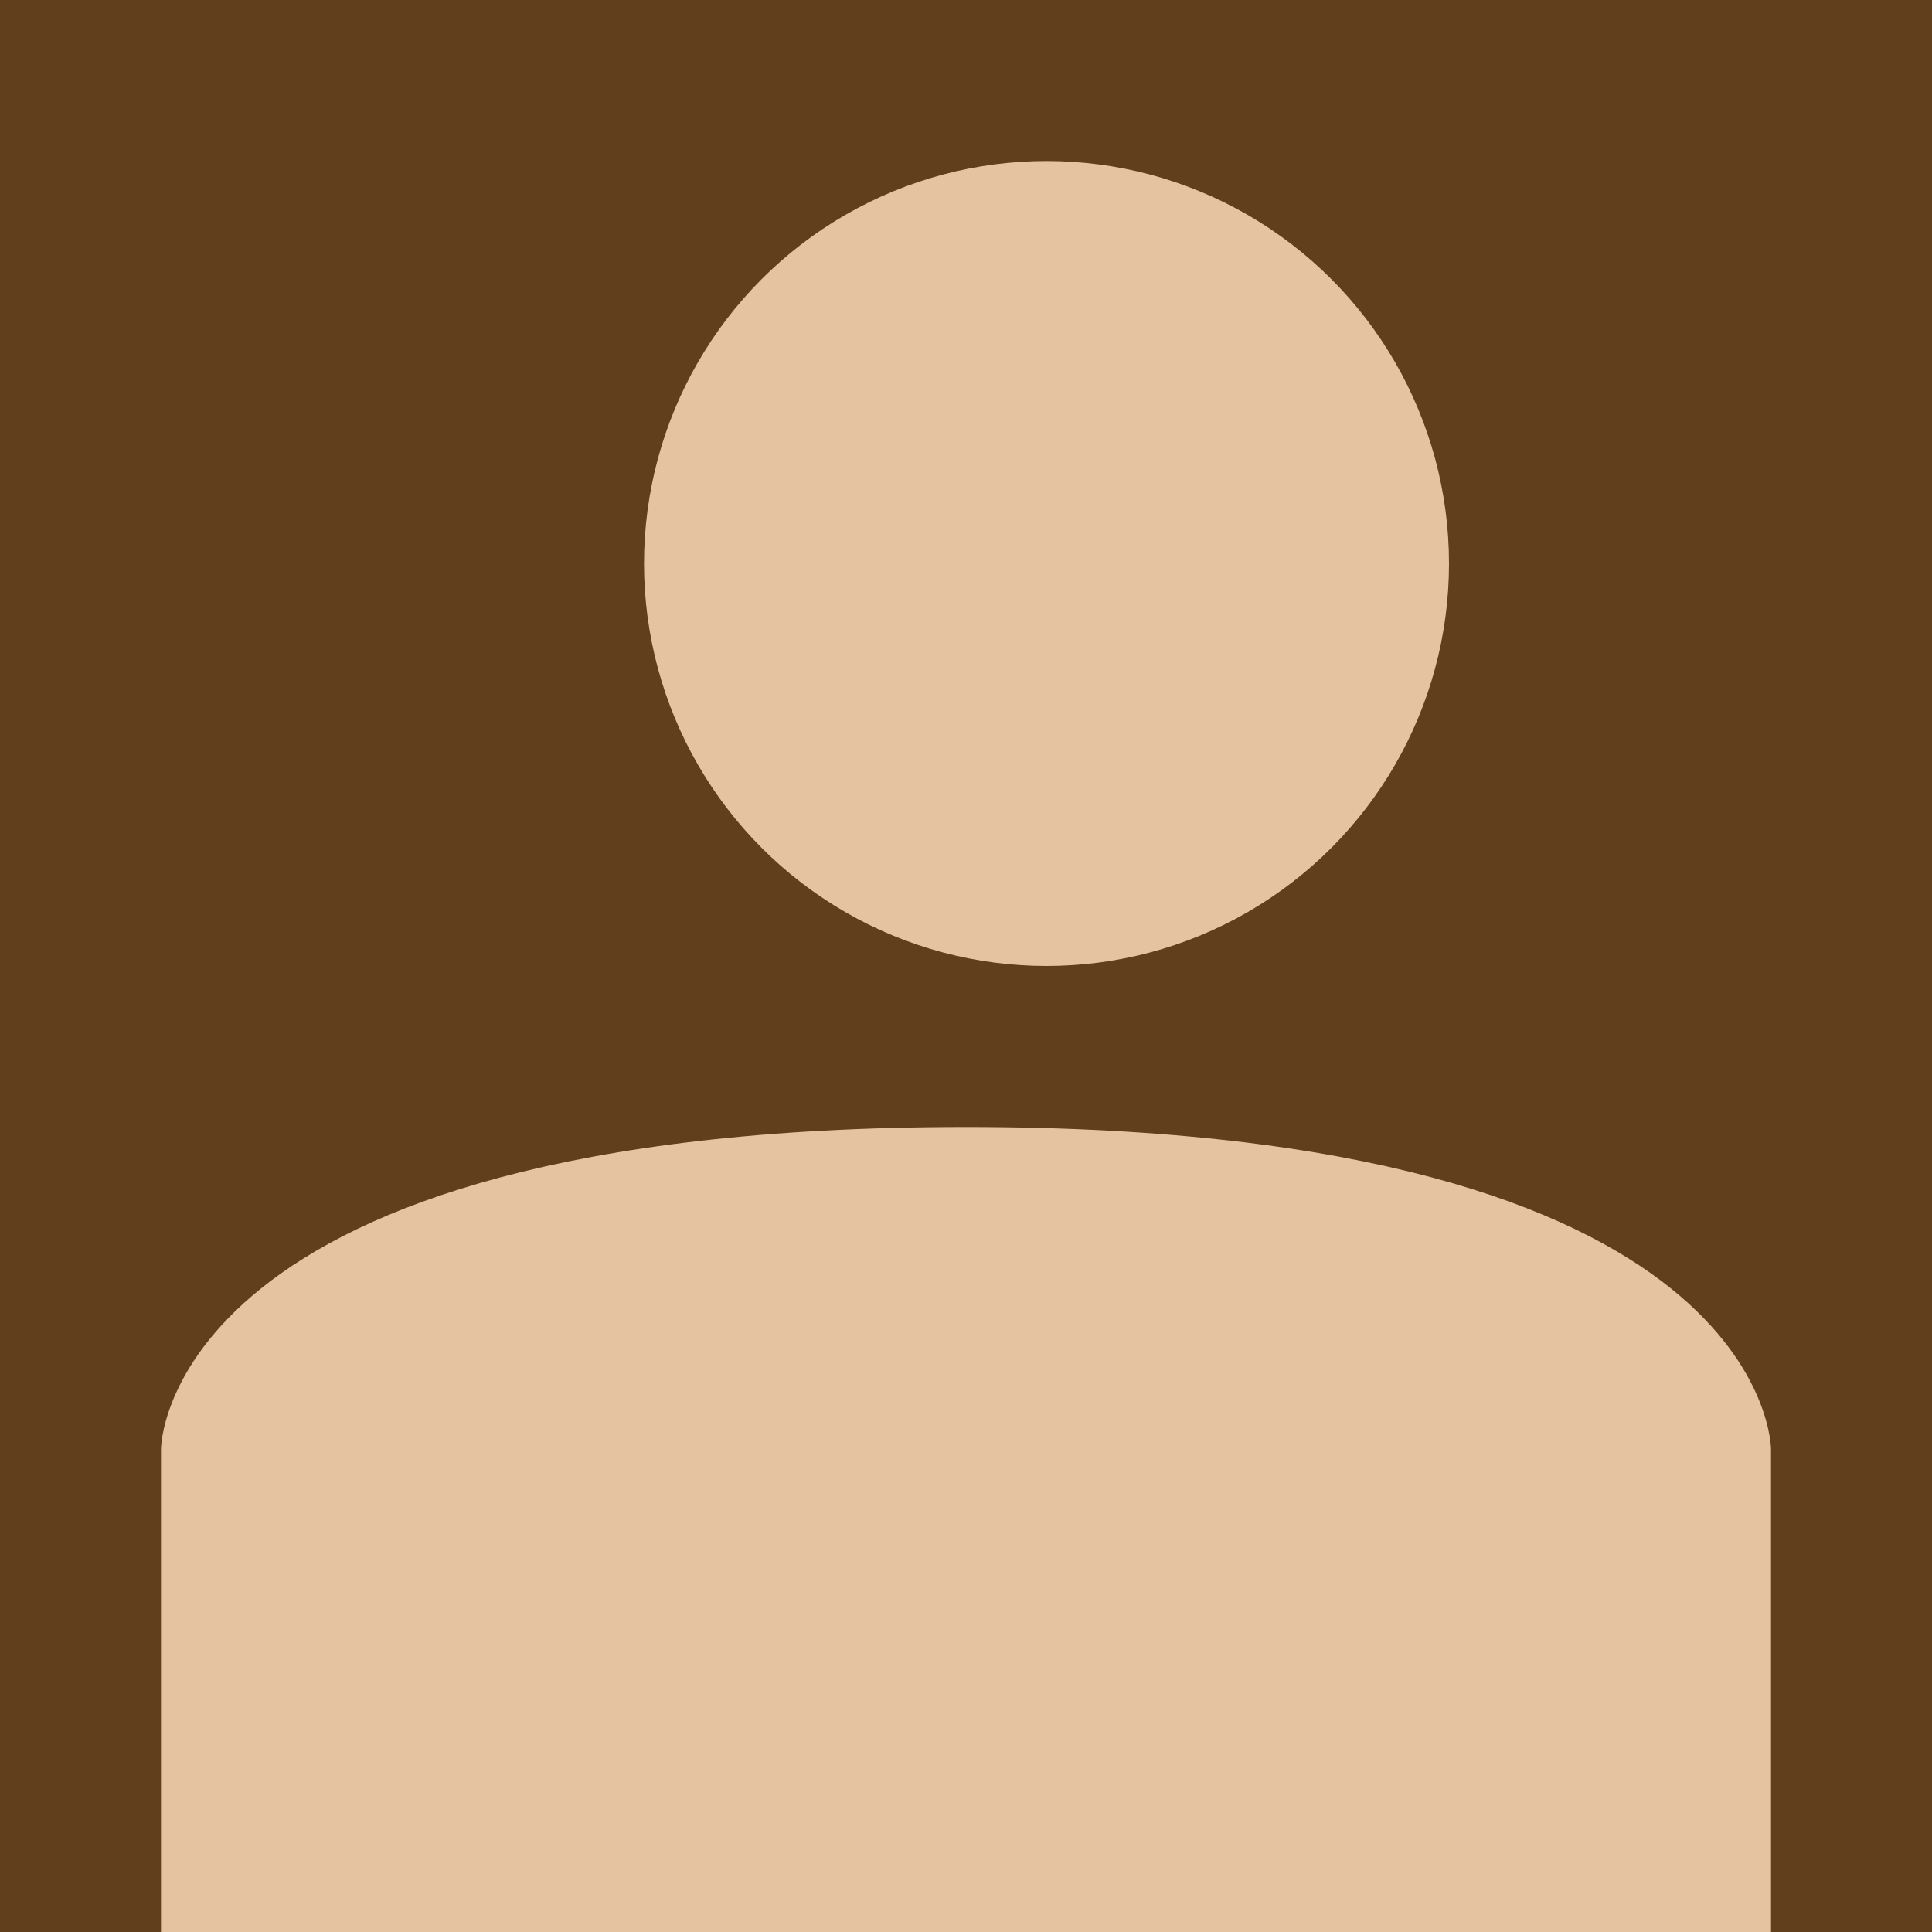 <?xml version="1.0" encoding="utf-8"?>
<!-- Generator: Adobe Illustrator 15.1.0, SVG Export Plug-In  -->
<!DOCTYPE svg PUBLIC "-//W3C//DTD SVG 1.1//EN" "http://www.w3.org/Graphics/SVG/1.1/DTD/svg11.dtd">
<svg version="1.1"
	 xmlns="http://www.w3.org/2000/svg" xmlns:xlink="http://www.w3.org/1999/xlink" xmlns:a="http://ns.adobe.com/AdobeSVGViewerExtensions/3.0/"
	 x="0px" y="0px" width="64px" height="64px" viewBox="0 0 64 64" enable-background="new 0 0 64 64" xml:space="preserve">
<defs>
</defs>
<rect fill="#613E1C" width="64" height="64"/>
<circle fill="#E5C3A1" cx="34.667" cy="18.667" r="13.333"/>
<path fill="#E5C3A1" d="M32,37.333C58.667,37.333,58.667,48,58.667,48v16H5.333V48C5.333,48,5.334,37.333,32,37.333z"/>
</svg>
